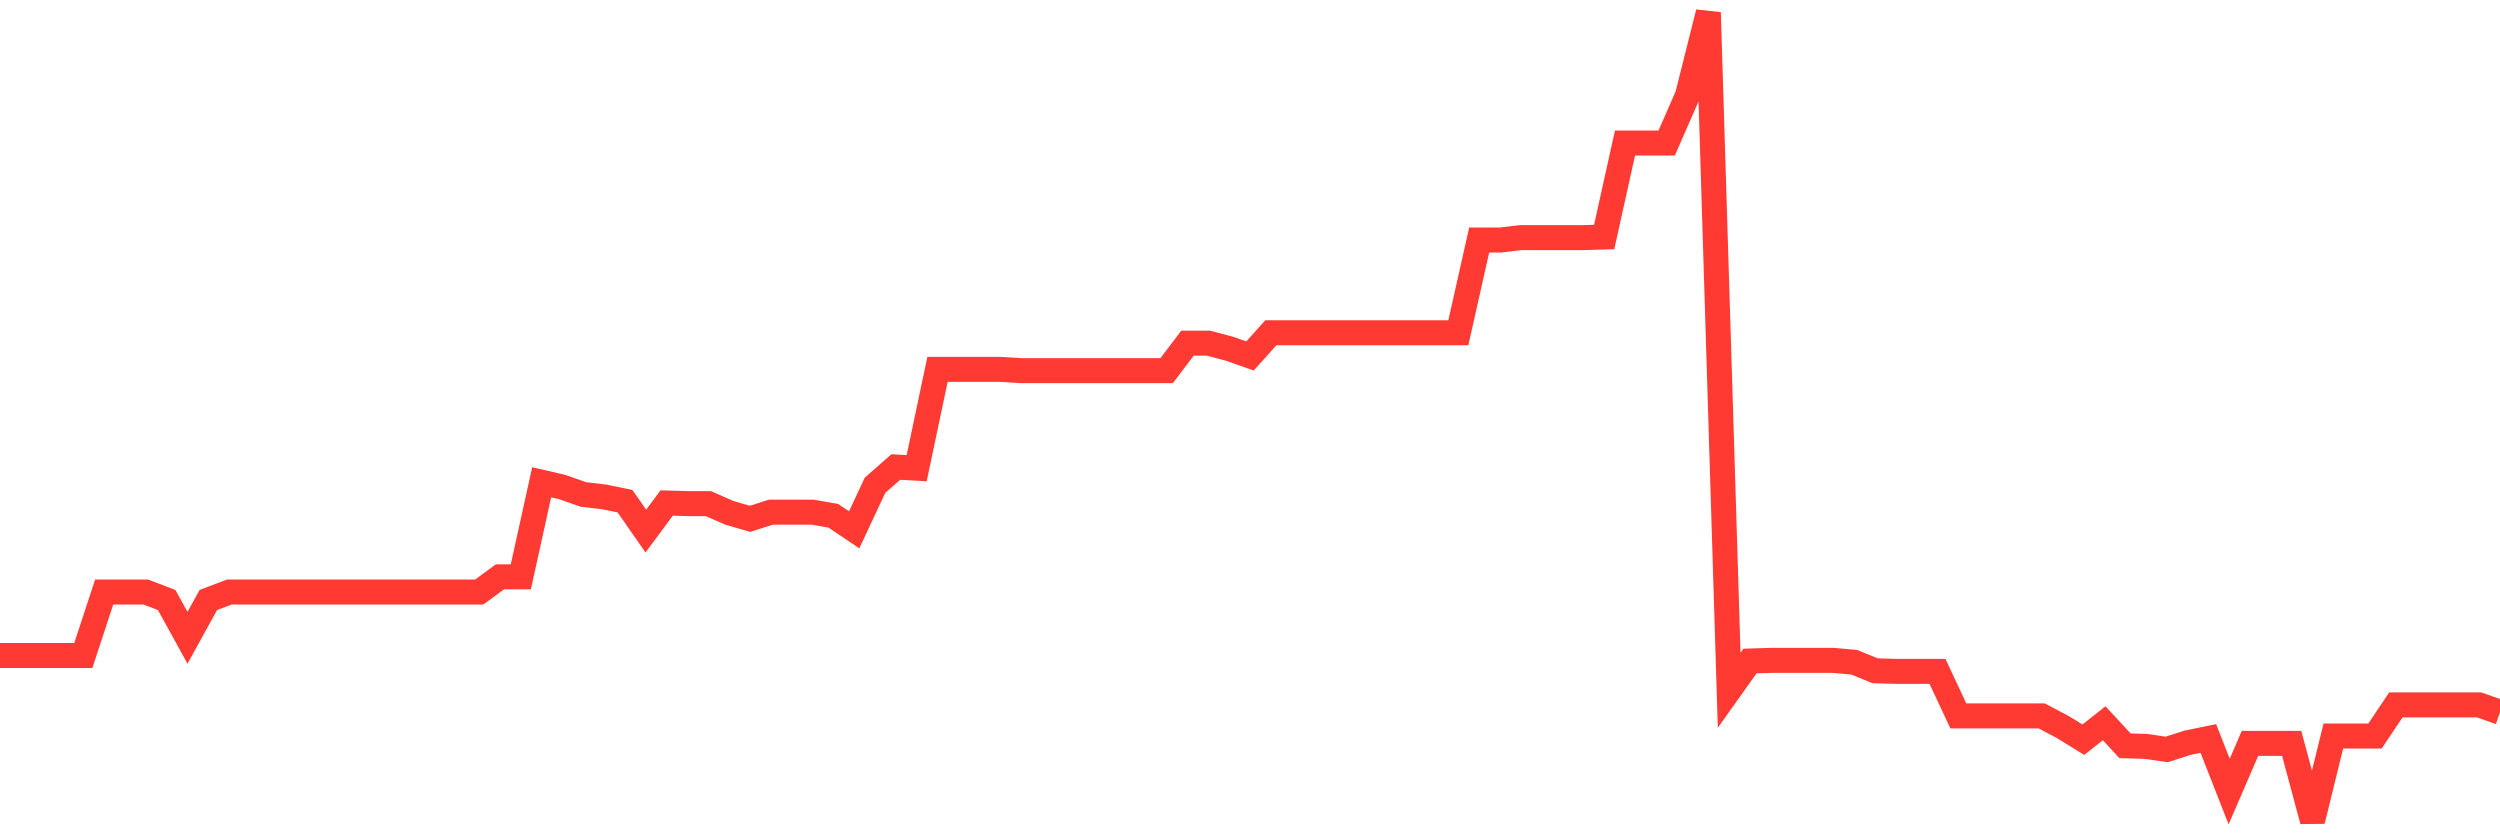 <svg
  xmlns="http://www.w3.org/2000/svg"
  xmlns:xlink="http://www.w3.org/1999/xlink"
  width="120"
  height="40"
  viewBox="0 0 120 40"
  preserveAspectRatio="none"
>
  <polyline
    points="0,31.464 1,31.464 2,31.464 3,31.464 4,31.464 5,28.419 6,28.419 7,28.419 8,28.8 9,30.615 10,28.8 11,28.419 12,28.419 13,28.419 14,28.419 15,28.419 16,28.419 17,28.419 18,28.419 19,28.419 20,28.419 21,28.419 22,28.419 23,28.419 24,27.687 25,27.687 26,23.148 27,23.382 28,23.734 29,23.851 30,24.056 31,25.491 32,24.144 33,24.173 34,24.173 35,24.612 36,24.905 37,24.583 38,24.583 39,24.583 40,24.758 41,25.432 42,23.294 43,22.416 44,22.474 45,17.731 46,17.731 47,17.731 48,17.731 49,17.789 50,17.789 51,17.789 52,17.789 53,17.789 54,17.789 55,17.789 56,17.789 57,16.471 58,16.471 59,16.735 60,17.086 61,15.974 62,15.974 63,15.974 64,15.974 65,15.974 66,15.974 67,15.974 68,15.974 69,15.974 70,15.974 71,11.523 72,11.523 73,11.405 74,11.405 75,11.405 76,11.405 77,11.376 78,6.867 79,6.867 80,6.867 81,4.582 82,0.6 83,33.133 84,31.728 85,31.699 86,31.699 87,31.699 88,31.699 89,31.786 90,32.196 91,32.226 92,32.226 93,32.226 94,34.363 95,34.363 96,34.363 97,34.363 98,34.363 99,34.89 100,35.505 101,34.715 102,35.798 103,35.827 104,35.974 105,35.652 106,35.447 107,37.994 108,35.681 109,35.681 110,35.681 111,39.4 112,35.33 113,35.33 114,35.33 115,33.836 116,33.836 117,33.836 118,33.836 119,33.836 120,34.188"
    fill="none"
    stroke="#ff3a33"
    stroke-width="1.2"
  >
  </polyline>
</svg>